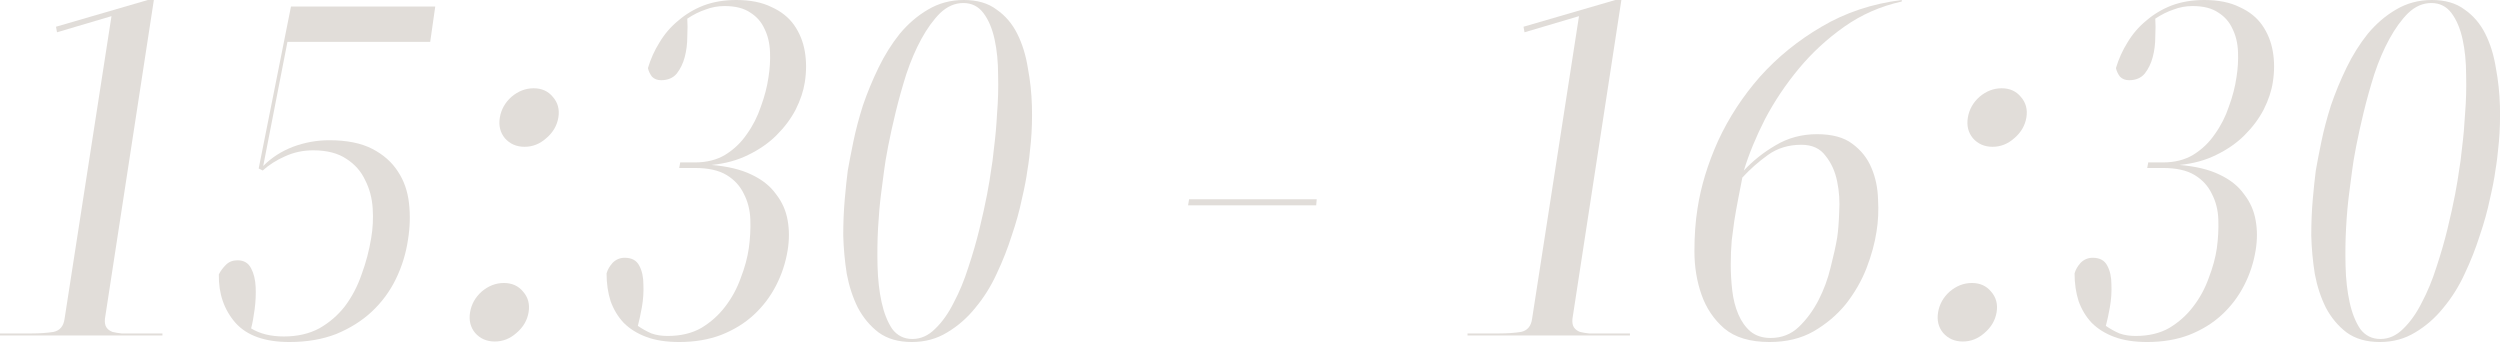 <?xml version="1.0" encoding="UTF-8"?> <svg xmlns="http://www.w3.org/2000/svg" viewBox="0 0 109.031 14.916" fill="none"><path d="M4.576 13.904C4.561 14.065 4.583 14.19 4.642 14.278C4.701 14.366 4.789 14.432 4.906 14.476C5.023 14.505 5.155 14.527 5.302 14.542C5.463 14.542 5.632 14.542 5.808 14.542H7.084V14.63H0V14.542H1.386C1.738 14.542 2.053 14.52 2.332 14.476C2.611 14.417 2.772 14.227 2.816 13.904L4.862 0.704L2.486 1.408L2.442 1.166L6.446 0H6.71L4.576 13.904Z" fill="#E1DDD9"></path><path d="M12.382 14.674C12.968 14.674 13.482 14.557 13.922 14.322C14.362 14.073 14.736 13.75 15.044 13.354C15.352 12.943 15.594 12.481 15.77 11.968C15.96 11.455 16.1 10.927 16.188 10.384C16.261 9.959 16.283 9.526 16.254 9.086C16.224 8.631 16.114 8.221 15.924 7.854C15.748 7.473 15.476 7.165 15.11 6.93C14.743 6.681 14.259 6.556 13.658 6.556C13.218 6.556 12.807 6.644 12.426 6.82C12.059 6.981 11.736 7.187 11.458 7.436L11.282 7.348L12.69 0.286H18.982L18.762 1.826H12.536L11.48 7.238C11.846 6.871 12.279 6.593 12.778 6.402C13.291 6.211 13.819 6.116 14.362 6.116C15.124 6.116 15.748 6.241 16.232 6.49C16.716 6.739 17.09 7.069 17.354 7.48C17.618 7.876 17.779 8.338 17.838 8.866C17.896 9.379 17.882 9.907 17.794 10.45C17.706 11.051 17.53 11.623 17.266 12.166C17.002 12.709 16.65 13.185 16.21 13.596C15.784 13.992 15.271 14.315 14.67 14.564C14.068 14.799 13.386 14.916 12.624 14.916C11.553 14.916 10.768 14.637 10.27 14.08C9.771 13.508 9.529 12.804 9.544 11.968C9.617 11.821 9.72 11.682 9.852 11.55C9.984 11.418 10.152 11.352 10.358 11.352C10.636 11.352 10.834 11.469 10.952 11.704C11.069 11.924 11.135 12.195 11.15 12.518C11.164 12.826 11.15 13.149 11.106 13.486C11.062 13.823 11.01 14.102 10.952 14.322C11.333 14.557 11.81 14.674 12.382 14.674Z" fill="#E1DDD9"></path><path d="M23.053 13.618C22.995 13.97 22.819 14.271 22.525 14.52C22.247 14.769 21.931 14.894 21.579 14.894C21.227 14.894 20.941 14.769 20.721 14.52C20.516 14.271 20.443 13.97 20.501 13.618C20.56 13.266 20.729 12.965 21.007 12.716C21.301 12.467 21.623 12.342 21.975 12.342C22.327 12.342 22.606 12.467 22.811 12.716C23.031 12.965 23.112 13.266 23.053 13.618ZM24.351 5.126C24.293 5.478 24.117 5.779 23.823 6.028C23.545 6.277 23.229 6.402 22.877 6.402C22.525 6.402 22.239 6.277 22.019 6.028C21.814 5.779 21.741 5.478 21.799 5.126C21.858 4.774 22.027 4.473 22.305 4.224C22.599 3.975 22.921 3.85 23.273 3.85C23.625 3.85 23.904 3.975 24.109 4.224C24.329 4.473 24.41 4.774 24.351 5.126Z" fill="#E1DDD9"></path><path d="M28.258 2.97C28.375 2.574 28.544 2.2 28.764 1.848C28.984 1.481 29.255 1.166 29.578 0.902C29.901 0.623 30.267 0.403 30.678 0.242C31.103 0.081 31.58 0 32.108 0C32.724 0 33.237 0.103 33.648 0.308C34.073 0.499 34.403 0.763 34.638 1.1C34.873 1.437 35.027 1.819 35.1 2.244C35.173 2.669 35.173 3.117 35.1 3.586C35.041 3.967 34.909 4.363 34.704 4.774C34.499 5.17 34.22 5.544 33.868 5.896C33.531 6.233 33.12 6.519 32.636 6.754C32.167 6.989 31.631 7.135 31.03 7.194C31.734 7.253 32.313 7.392 32.768 7.612C33.237 7.832 33.597 8.118 33.846 8.47C34.11 8.807 34.279 9.189 34.352 9.614C34.425 10.025 34.425 10.457 34.352 10.912C34.264 11.455 34.095 11.968 33.846 12.452C33.597 12.936 33.274 13.361 32.878 13.728C32.482 14.095 32.005 14.388 31.448 14.608C30.905 14.813 30.297 14.916 29.622 14.916C29.065 14.916 28.588 14.843 28.192 14.696C27.796 14.549 27.466 14.344 27.202 14.08C26.953 13.816 26.762 13.501 26.63 13.134C26.513 12.767 26.454 12.364 26.454 11.924C26.498 11.763 26.586 11.609 26.718 11.462C26.865 11.315 27.041 11.242 27.246 11.242C27.554 11.242 27.767 11.359 27.884 11.594C28.001 11.814 28.06 12.085 28.06 12.408C28.075 12.731 28.053 13.061 27.994 13.398C27.935 13.721 27.877 13.992 27.818 14.212C28.009 14.344 28.207 14.454 28.412 14.542C28.617 14.615 28.852 14.652 29.116 14.652C29.688 14.652 30.179 14.535 30.59 14.3C31.001 14.051 31.345 13.743 31.624 13.376C31.917 12.995 32.145 12.577 32.306 12.122C32.482 11.667 32.599 11.235 32.658 10.824C32.717 10.399 32.739 9.981 32.724 9.57C32.709 9.159 32.614 8.785 32.438 8.448C32.277 8.111 32.027 7.839 31.69 7.634C31.353 7.429 30.891 7.326 30.304 7.326H29.622L29.666 7.084H30.304C30.817 7.084 31.257 6.974 31.624 6.754C32.005 6.519 32.321 6.219 32.57 5.852C32.834 5.485 33.039 5.082 33.186 4.642C33.347 4.202 33.457 3.777 33.516 3.366C33.575 2.999 33.597 2.633 33.582 2.266C33.567 1.885 33.487 1.547 33.34 1.254C33.208 0.961 33.003 0.726 32.724 0.55C32.445 0.359 32.071 0.264 31.602 0.264C31.309 0.264 31.03 0.315 30.766 0.418C30.502 0.506 30.238 0.638 29.974 0.814C29.989 1.034 29.989 1.298 29.974 1.606C29.974 1.914 29.937 2.207 29.864 2.486C29.791 2.765 29.673 3.007 29.512 3.212C29.351 3.403 29.123 3.498 28.83 3.498C28.669 3.498 28.537 3.447 28.434 3.344C28.346 3.227 28.287 3.102 28.258 2.97Z" fill="#E1DDD9"></path><path d="M39.79 14.784C40.157 14.784 40.487 14.637 40.78 14.344C41.088 14.051 41.36 13.669 41.594 13.2C41.844 12.731 42.056 12.217 42.232 11.66C42.423 11.088 42.584 10.531 42.716 9.988C42.848 9.445 42.958 8.947 43.046 8.492C43.134 8.023 43.193 7.671 43.222 7.436C43.266 7.201 43.31 6.864 43.354 6.424C43.413 5.969 43.457 5.471 43.486 4.928C43.53 4.385 43.545 3.835 43.53 3.278C43.53 2.706 43.479 2.185 43.376 1.716C43.274 1.247 43.112 0.865 42.892 0.572C42.672 0.279 42.379 0.132 42.012 0.132C41.646 0.132 41.308 0.279 41 0.572C40.707 0.865 40.436 1.239 40.186 1.694C39.937 2.149 39.717 2.662 39.526 3.234C39.35 3.791 39.196 4.341 39.064 4.884C38.932 5.427 38.822 5.925 38.734 6.38C38.646 6.835 38.588 7.187 38.558 7.436C38.529 7.656 38.485 7.993 38.426 8.448C38.368 8.903 38.324 9.401 38.294 9.944C38.265 10.487 38.257 11.044 38.272 11.616C38.287 12.188 38.346 12.709 38.448 13.178C38.551 13.647 38.705 14.036 38.91 14.344C39.13 14.637 39.424 14.784 39.79 14.784ZM42.034 0C42.621 0 43.098 0.139 43.464 0.418C43.846 0.682 44.146 1.034 44.366 1.474C44.586 1.914 44.74 2.413 44.828 2.97C44.931 3.513 44.989 4.063 45.004 4.62C45.019 5.163 45.004 5.683 44.96 6.182C44.916 6.681 44.865 7.099 44.806 7.436C44.762 7.773 44.682 8.191 44.564 8.69C44.462 9.189 44.315 9.717 44.124 10.274C43.948 10.831 43.728 11.389 43.464 11.946C43.215 12.489 42.907 12.98 42.54 13.42C42.188 13.86 41.778 14.219 41.308 14.498C40.854 14.777 40.34 14.916 39.768 14.916C39.182 14.916 38.698 14.777 38.316 14.498C37.95 14.219 37.649 13.86 37.414 13.42C37.194 12.98 37.033 12.489 36.93 11.946C36.842 11.389 36.791 10.831 36.776 10.274C36.776 9.717 36.798 9.189 36.842 8.69C36.886 8.191 36.93 7.773 36.974 7.436C37.033 7.099 37.114 6.681 37.216 6.182C37.319 5.683 37.458 5.155 37.634 4.598C37.825 4.041 38.052 3.491 38.316 2.948C38.58 2.405 38.888 1.914 39.24 1.474C39.607 1.034 40.018 0.682 40.472 0.418C40.942 0.139 41.462 0 42.034 0Z" fill="#E1DDD9"></path><path d="M51.859 8.69H57.425L57.403 8.954H51.815L51.859 8.69Z" fill="#E1DDD9"></path><path d="M68.578 13.904C68.563 14.065 68.585 14.19 68.644 14.278C68.703 14.366 68.791 14.432 68.908 14.476C69.025 14.505 69.157 14.527 69.304 14.542C69.465 14.542 69.634 14.542 69.81 14.542H71.086V14.63H64.002V14.542H65.388C65.74 14.542 66.055 14.52 66.334 14.476C66.613 14.417 66.774 14.227 66.818 13.904L68.864 0.704L66.488 1.408L66.444 1.166L70.448 0H70.712L68.578 13.904Z" fill="#E1DDD9"></path><path d="M75.988 7.744C75.944 7.949 75.885 8.25 75.812 8.646C75.738 9.027 75.68 9.357 75.636 9.636C75.606 9.856 75.57 10.135 75.526 10.472C75.496 10.809 75.482 11.169 75.482 11.55C75.482 11.917 75.504 12.291 75.548 12.672C75.592 13.053 75.68 13.398 75.812 13.706C75.944 14.014 76.12 14.263 76.34 14.454C76.574 14.645 76.868 14.74 77.22 14.74C77.704 14.74 78.114 14.579 78.452 14.256C78.789 13.933 79.075 13.545 79.31 13.09C79.544 12.635 79.72 12.159 79.838 11.66C79.97 11.147 80.065 10.714 80.124 10.362C80.168 10.069 80.197 9.695 80.212 9.24C80.241 8.785 80.212 8.345 80.124 7.92C80.036 7.48 79.867 7.106 79.618 6.798C79.383 6.475 79.031 6.314 78.562 6.314C78.004 6.314 77.52 6.461 77.11 6.754C76.699 7.047 76.325 7.377 75.988 7.744ZM77.176 14.916C76.325 14.916 75.665 14.718 75.196 14.322C74.741 13.926 74.411 13.435 74.206 12.848C74 12.261 73.898 11.631 73.898 10.956C73.898 10.281 73.942 9.665 74.03 9.108C74.176 8.14 74.477 7.15 74.932 6.138C75.401 5.126 76.01 4.195 76.758 3.344C77.52 2.493 78.415 1.767 79.442 1.166C80.483 0.55 81.649 0.161 82.94 0V0.066C82.016 0.271 81.18 0.638 80.432 1.166C79.684 1.694 79.024 2.303 78.452 2.992C77.88 3.681 77.388 4.415 76.978 5.192C76.582 5.969 76.274 6.717 76.054 7.436C76.45 7.011 76.912 6.644 77.44 6.336C77.982 6.013 78.584 5.852 79.244 5.852C79.904 5.852 80.417 5.991 80.784 6.27C81.165 6.549 81.444 6.901 81.62 7.326C81.796 7.737 81.891 8.191 81.906 8.69C81.935 9.189 81.913 9.658 81.84 10.098C81.766 10.597 81.62 11.132 81.4 11.704C81.18 12.261 80.879 12.782 80.498 13.266C80.116 13.735 79.647 14.131 79.09 14.454C78.547 14.762 77.909 14.916 77.176 14.916Z" fill="#E1DDD9"></path><path d="M87.077 13.618C87.018 13.97 86.842 14.271 86.549 14.52C86.27 14.769 85.955 14.894 85.603 14.894C85.251 14.894 84.965 14.769 84.745 14.52C84.54 14.271 84.466 13.97 84.525 13.618C84.584 13.266 84.752 12.965 85.031 12.716C85.324 12.467 85.647 12.342 85.999 12.342C86.351 12.342 86.629 12.467 86.835 12.716C87.055 12.965 87.135 13.266 87.077 13.618ZM88.375 5.126C88.316 5.478 88.14 5.779 87.847 6.028C87.568 6.277 87.253 6.402 86.901 6.402C86.549 6.402 86.263 6.277 86.043 6.028C85.838 5.779 85.764 5.478 85.823 5.126C85.881 4.774 86.05 4.473 86.329 4.224C86.622 3.975 86.945 3.85 87.297 3.85C87.649 3.85 87.928 3.975 88.133 4.224C88.353 4.473 88.434 4.774 88.375 5.126Z" fill="#E1DDD9"></path><path d="M92.281 2.97C92.399 2.574 92.567 2.2 92.787 1.848C93.007 1.481 93.279 1.166 93.601 0.902C93.924 0.623 94.291 0.403 94.701 0.242C95.127 0.081 95.603 0 96.131 0C96.747 0 97.261 0.103 97.671 0.308C98.097 0.499 98.427 0.763 98.661 1.1C98.896 1.437 99.05 1.819 99.123 2.244C99.197 2.669 99.197 3.117 99.123 3.586C99.065 3.967 98.933 4.363 98.727 4.774C98.522 5.17 98.243 5.544 97.891 5.896C97.554 6.233 97.143 6.519 96.659 6.754C96.19 6.989 95.655 7.135 95.053 7.194C95.757 7.253 96.337 7.392 96.791 7.612C97.261 7.832 97.62 8.118 97.869 8.47C98.133 8.807 98.302 9.189 98.375 9.614C98.449 10.025 98.449 10.457 98.375 10.912C98.287 11.455 98.119 11.968 97.869 12.452C97.62 12.936 97.297 13.361 96.901 13.728C96.505 14.095 96.029 14.388 95.471 14.608C94.929 14.813 94.32 14.916 93.645 14.916C93.088 14.916 92.611 14.843 92.215 14.696C91.819 14.549 91.489 14.344 91.225 14.08C90.976 13.816 90.785 13.501 90.653 13.134C90.536 12.767 90.477 12.364 90.477 11.924C90.521 11.763 90.609 11.609 90.741 11.462C90.888 11.315 91.064 11.242 91.269 11.242C91.578 11.242 91.79 11.359 91.907 11.594C92.025 11.814 92.084 12.085 92.084 12.408C92.098 12.731 92.076 13.061 92.017 13.398C91.959 13.721 91.9 13.992 91.841 14.212C92.032 14.344 92.23 14.454 92.435 14.542C92.641 14.615 92.875 14.652 93.139 14.652C93.711 14.652 94.203 14.535 94.613 14.3C95.024 14.051 95.369 13.743 95.647 13.376C95.941 12.995 96.168 12.577 96.329 12.122C96.505 11.667 96.623 11.235 96.682 10.824C96.74 10.399 96.762 9.981 96.747 9.57C96.733 9.159 96.637 8.785 96.461 8.448C96.3 8.111 96.051 7.839 95.713 7.634C95.376 7.429 94.914 7.326 94.328 7.326H93.645L93.69 7.084H94.328C94.841 7.084 95.281 6.974 95.647 6.754C96.029 6.519 96.344 6.219 96.593 5.852C96.857 5.485 97.063 5.082 97.209 4.642C97.371 4.202 97.481 3.777 97.539 3.366C97.598 2.999 97.62 2.633 97.605 2.266C97.591 1.885 97.51 1.547 97.363 1.254C97.231 0.961 97.026 0.726 96.747 0.55C96.469 0.359 96.095 0.264 95.625 0.264C95.332 0.264 95.053 0.315 94.789 0.418C94.525 0.506 94.261 0.638 93.997 0.814C94.012 1.034 94.012 1.298 93.997 1.606C93.997 1.914 93.961 2.207 93.887 2.486C93.814 2.765 93.697 3.007 93.535 3.212C93.374 3.403 93.147 3.498 92.853 3.498C92.692 3.498 92.56 3.447 92.458 3.344C92.369 3.227 92.311 3.102 92.281 2.97Z" fill="#E1DDD9"></path><path d="M103.814 14.784C104.18 14.784 104.51 14.637 104.804 14.344C105.112 14.051 105.383 13.669 105.618 13.2C105.867 12.731 106.08 12.217 106.256 11.66C106.446 11.088 106.608 10.531 106.74 9.988C106.872 9.445 106.982 8.947 107.07 8.492C107.158 8.023 107.216 7.671 107.246 7.436C107.29 7.201 107.334 6.864 107.378 6.424C107.436 5.969 107.48 5.471 107.51 4.928C107.554 4.385 107.568 3.835 107.554 3.278C107.554 2.706 107.502 2.185 107.4 1.716C107.297 1.247 107.136 0.865 106.916 0.572C106.696 0.279 106.402 0.132 106.036 0.132C105.669 0.132 105.332 0.279 105.024 0.572C104.73 0.865 104.459 1.239 104.21 1.694C103.96 2.149 103.74 2.662 103.55 3.234C103.374 3.791 103.22 4.341 103.088 4.884C102.956 5.427 102.846 5.925 102.758 6.38C102.67 6.835 102.611 7.187 102.582 7.436C102.552 7.656 102.508 7.993 102.45 8.448C102.391 8.903 102.347 9.401 102.318 9.944C102.288 10.487 102.281 11.044 102.296 11.616C102.31 12.188 102.369 12.709 102.472 13.178C102.574 13.647 102.728 14.036 102.934 14.344C103.154 14.637 103.447 14.784 103.814 14.784ZM106.058 0C106.644 0 107.121 0.139 107.488 0.418C107.869 0.682 108.17 1.034 108.39 1.474C108.61 1.914 108.764 2.413 108.852 2.97C108.954 3.513 109.013 4.063 109.028 4.62C109.042 5.163 109.028 5.683 108.984 6.182C108.94 6.681 108.888 7.099 108.83 7.436C108.786 7.773 108.705 8.191 108.588 8.69C108.485 9.189 108.338 9.717 108.148 10.274C107.972 10.831 107.752 11.389 107.488 11.946C107.238 12.489 106.93 12.98 106.564 13.42C106.212 13.86 105.801 14.219 105.332 14.498C104.877 14.777 104.364 14.916 103.792 14.916C103.205 14.916 102.721 14.777 102.34 14.498C101.973 14.219 101.672 13.86 101.438 13.42C101.218 12.98 101.056 12.489 100.954 11.946C100.866 11.389 100.814 10.831 100.8 10.274C100.8 9.717 100.822 9.189 100.866 8.69C100.91 8.191 100.954 7.773 100.998 7.436C101.056 7.099 101.137 6.681 101.24 6.182C101.342 5.683 101.482 5.155 101.658 4.598C101.848 4.041 102.076 3.491 102.34 2.948C102.604 2.405 102.912 1.914 103.264 1.474C103.63 1.034 104.041 0.682 104.496 0.418C104.965 0.139 105.486 0 106.058 0Z" fill="#E1DDD9"></path></svg> 